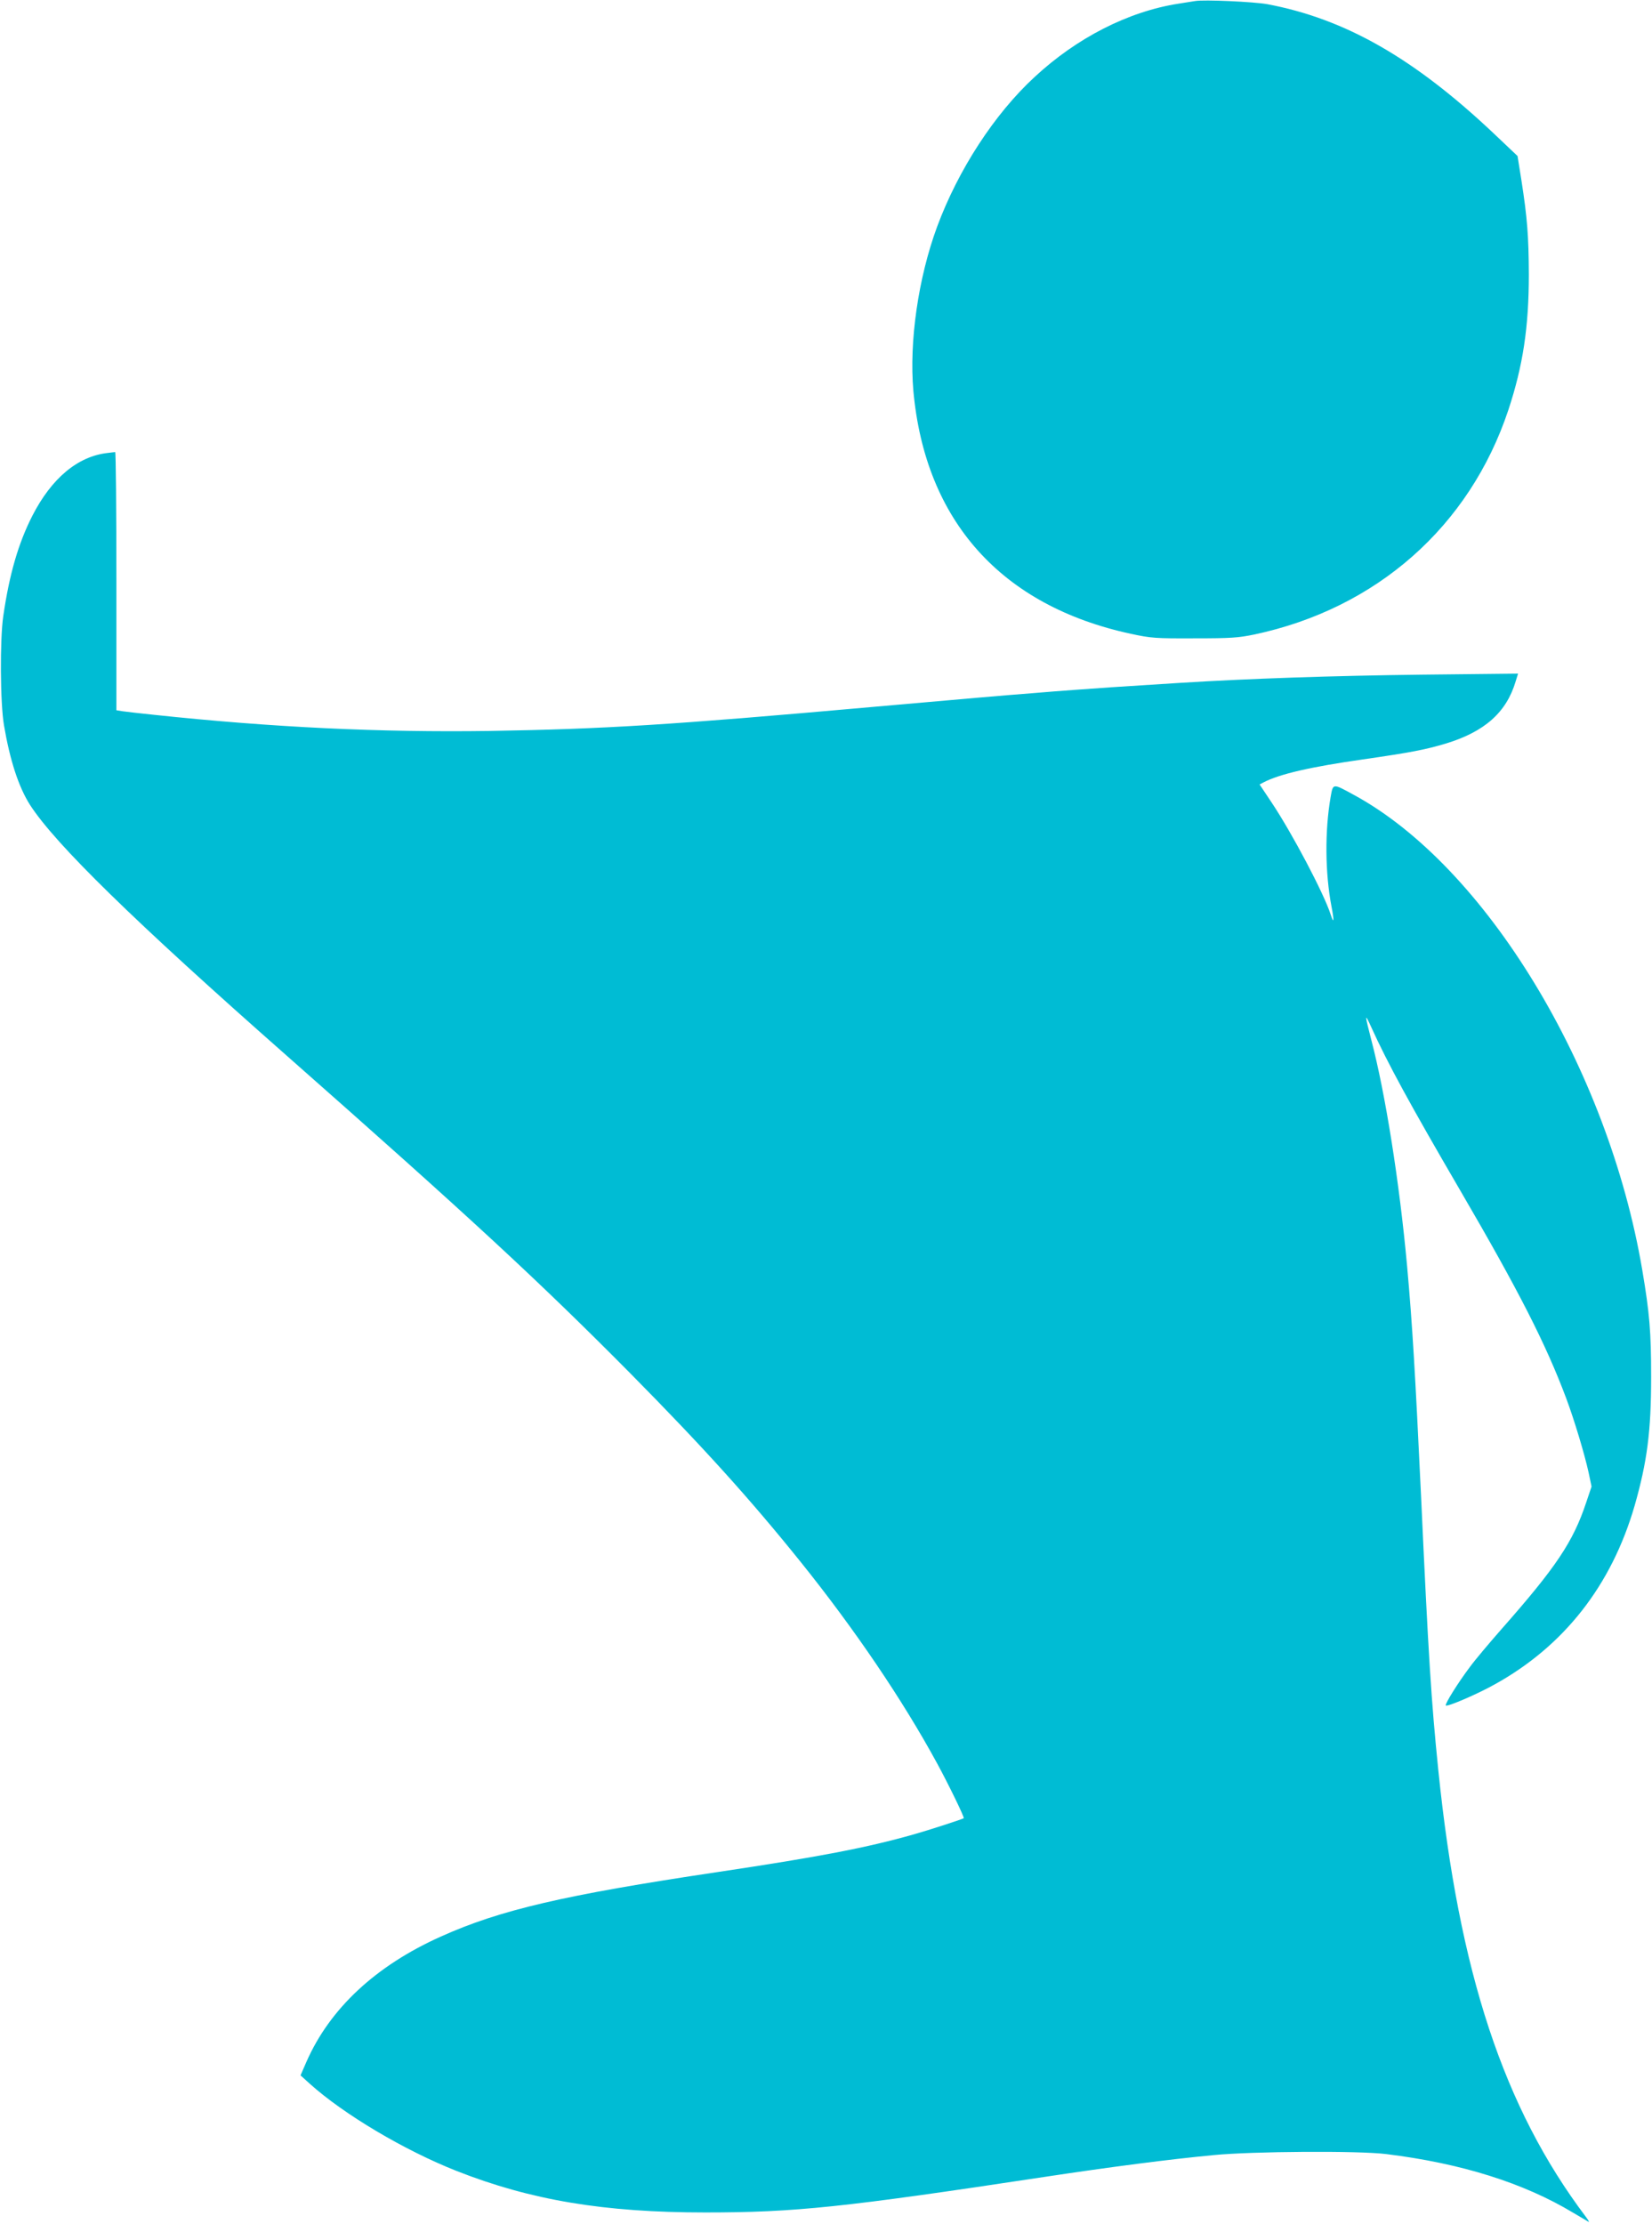 <?xml version="1.0" standalone="no"?>
<!DOCTYPE svg PUBLIC "-//W3C//DTD SVG 20010904//EN"
 "http://www.w3.org/TR/2001/REC-SVG-20010904/DTD/svg10.dtd">
<svg version="1.0" xmlns="http://www.w3.org/2000/svg"
 width="951pt" height="1280pt" viewBox="0 0 951 1280"
 preserveAspectRatio="xMidYMid meet">
<g transform="translate(0,1280) scale(0.1,-0.1)"
fill="#00bcd4" stroke="none">
<path d="M6880 12794 c-14 -2 -56 -9 -95 -15 -290 -45 -587 -197 -830 -423
-231 -213 -439 -534 -560 -860 -109 -295 -162 -663 -137 -946 68 -748 506
-1237 1252 -1398 116 -25 142 -27 365 -26 209 0 254 3 345 22 704 149 1240
622 1463 1292 84 254 118 476 118 781 -1 221 -9 325 -43 543 l-22 138 -135
128 c-460 435 -858 662 -1306 746 -78 14 -364 27 -415 18z"/>
<path d="M620 10193 c-172 -19 -323 -145 -434 -362 -80 -157 -132 -335 -167
-576 -20 -133 -18 -503 4 -630 34 -200 84 -355 150 -458 145 -225 599 -669
1482 -1447 1050 -926 1449 -1295 1975 -1826 417 -422 689 -723 980 -1085 310
-386 586 -793 785 -1159 67 -123 158 -311 153 -315 -9 -6 -199 -68 -288 -93
-268 -76 -535 -128 -1130 -217 -884 -132 -1252 -218 -1592 -371 -375 -168
-639 -414 -774 -721 l-34 -78 52 -47 c196 -177 547 -385 846 -503 429 -169
850 -239 1432 -239 517 0 793 29 1949 204 390 59 724 102 976 126 227 22 835
26 995 6 431 -53 791 -166 1075 -337 44 -26 85 -50 90 -53 6 -3 -2 10 -16 29
-473 627 -730 1406 -849 2569 -41 403 -57 654 -100 1590 -33 695 -49 971 -80
1315 -44 482 -125 992 -206 1300 -38 148 -39 158 -1 75 94 -208 224 -446 512
-940 339 -581 493 -884 610 -1195 47 -125 107 -325 130 -430 l17 -81 -31 -92
c-75 -226 -173 -372 -486 -727 -71 -81 -154 -179 -183 -219 -68 -90 -146 -215
-139 -222 8 -9 179 64 279 120 401 221 675 571 808 1030 72 253 95 426 95 741
0 261 -9 366 -51 615 -197 1164 -903 2326 -1664 2737 -119 65 -116 65 -130
-14 -34 -195 -32 -438 5 -631 16 -83 14 -104 -5 -45 -39 121 -221 466 -339
643 l-70 105 23 12 c92 48 270 89 571 132 277 40 360 56 480 92 222 68 347
179 400 357 l14 45 -552 -6 c-511 -6 -1005 -23 -1389 -47 -385 -24 -481 -31
-603 -40 -71 -5 -186 -14 -255 -20 -159 -12 -375 -31 -930 -80 -1157 -103
-1532 -126 -2190 -137 -630 -9 -1249 20 -1935 93 -77 8 -157 17 -177 20 l-38
6 0 744 c0 409 -3 743 -7 742 -5 0 -24 -3 -43 -5z"/>
</g>
</svg>

